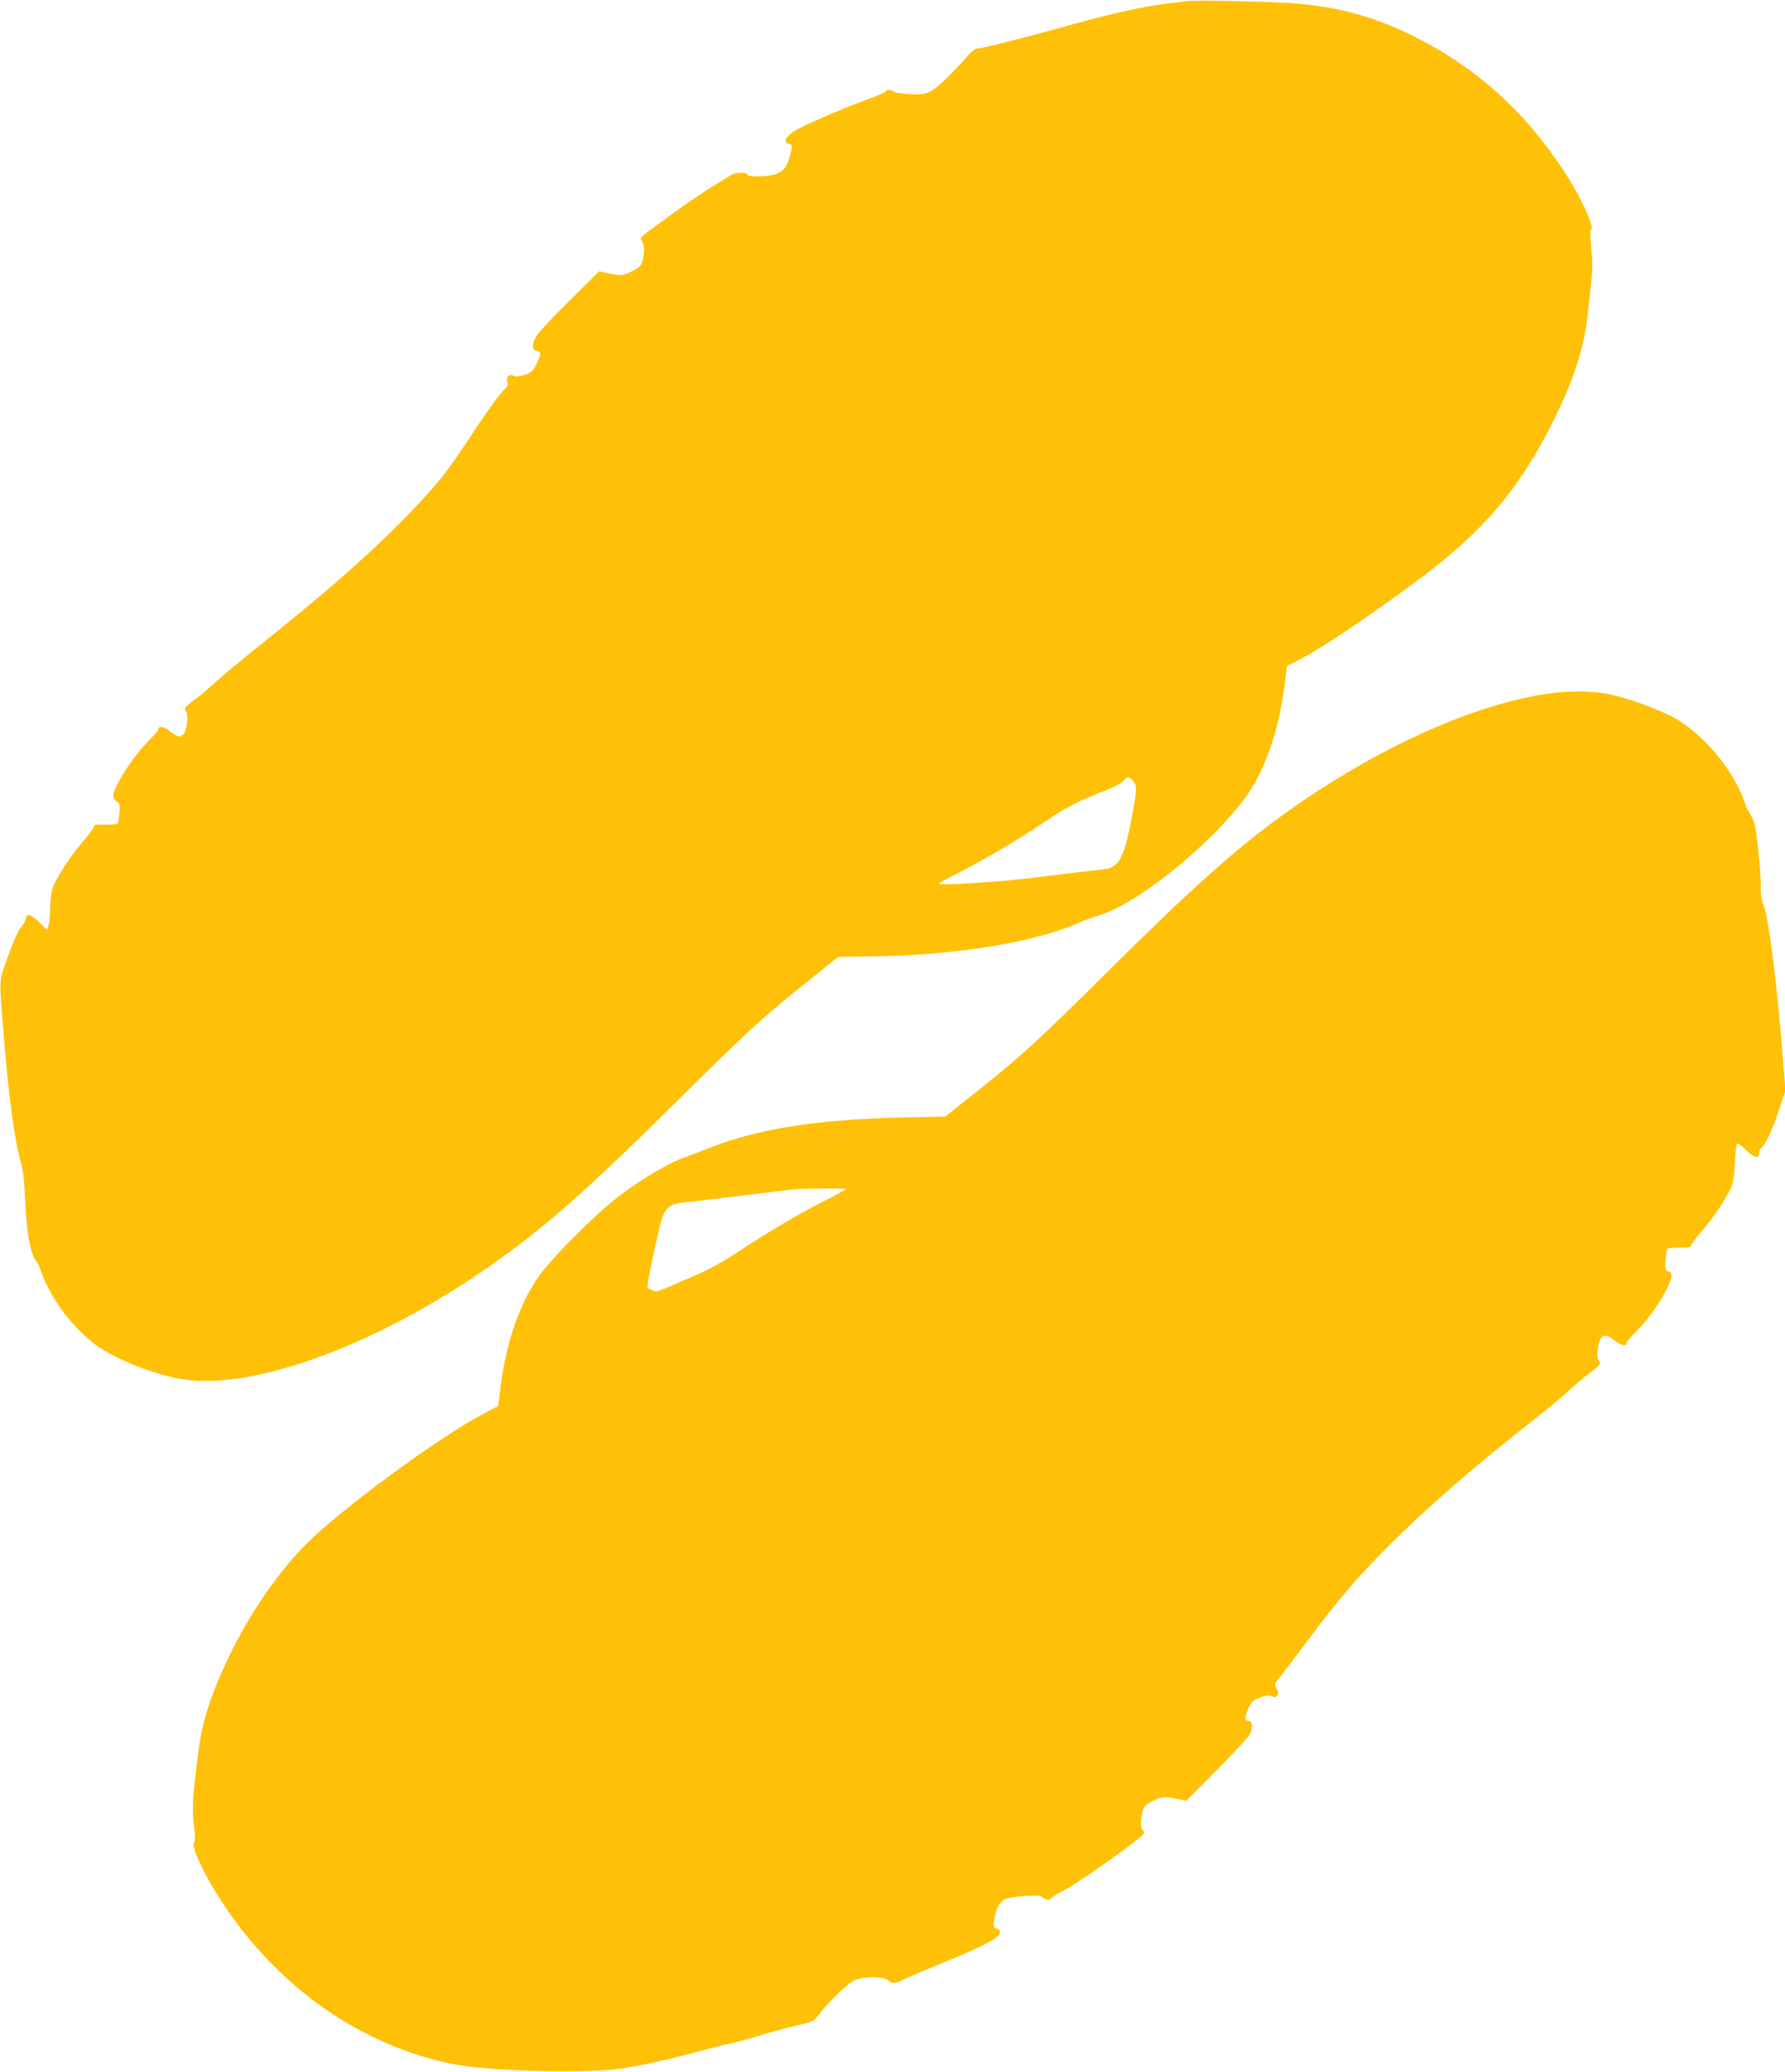 <?xml version="1.0" standalone="no"?>
<!DOCTYPE svg PUBLIC "-//W3C//DTD SVG 20010904//EN"
 "http://www.w3.org/TR/2001/REC-SVG-20010904/DTD/svg10.dtd">
<svg version="1.0" xmlns="http://www.w3.org/2000/svg"
 width="1103pt" height="1280pt" viewBox="0 0 1103 1280"
 preserveAspectRatio="xMidYMid meet">
<g transform="translate(0,1280) scale(0.1,-0.1)"
fill="#ffc107" stroke="none">
<path d="M7345 12794 c-16 -2 -73 -9 -125 -15 -144 -16 -349 -62 -610 -134
-265 -75 -544 -145 -572 -145 -11 0 -36 -19 -56 -42 -90 -104 -180 -192 -221
-216 -40 -23 -54 -26 -129 -24 -51 2 -95 8 -113 18 -25 13 -32 13 -44 1 -7 -8
-60 -31 -117 -52 -168 -61 -406 -165 -456 -199 -51 -34 -62 -66 -26 -76 22 -5
22 -5 5 -72 -25 -100 -67 -126 -203 -127 -32 -1 -58 3 -58 8 0 19 -74 18 -104
-1 -17 -11 -73 -45 -123 -76 -51 -31 -161 -106 -244 -167 -212 -154 -196 -140
-182 -164 16 -25 16 -73 3 -123 -9 -30 -19 -41 -62 -62 -59 -30 -70 -31 -149
-14 l-57 12 -177 -175 c-97 -95 -190 -194 -206 -219 -35 -53 -36 -93 -1 -98
28 -4 28 -15 -2 -78 -22 -47 -29 -53 -74 -69 -38 -12 -56 -14 -70 -6 -26 14
-47 -9 -37 -39 5 -15 1 -28 -15 -42 -34 -31 -121 -153 -233 -325 -57 -87 -130
-189 -162 -228 -243 -289 -576 -597 -1085 -1003 -135 -108 -274 -223 -310
-257 -36 -34 -91 -80 -122 -103 -67 -49 -74 -58 -58 -77 16 -19 4 -120 -16
-140 -22 -22 -36 -19 -79 15 -39 31 -75 39 -75 17 0 -7 -27 -39 -61 -72 -93
-92 -219 -287 -219 -341 0 -13 9 -28 21 -35 19 -10 21 -18 17 -70 -2 -32 -8
-62 -12 -66 -4 -5 -39 -7 -77 -7 -53 1 -69 -1 -69 -12 0 -8 -33 -52 -73 -99
-76 -88 -159 -217 -182 -282 -8 -21 -14 -75 -15 -120 0 -45 -5 -94 -10 -109
l-11 -27 -49 48 c-48 47 -80 55 -80 20 0 -9 -14 -33 -31 -54 -19 -24 -49 -93
-81 -182 -57 -163 -55 -108 -23 -509 29 -358 67 -637 104 -760 13 -44 21 -110
25 -205 8 -220 33 -361 69 -404 8 -9 22 -38 31 -66 59 -163 181 -330 326 -444
104 -82 332 -178 512 -215 435 -90 1219 192 1940 697 337 237 586 456 1143
1007 457 452 538 527 830 759 l174 140 238 4 c492 8 965 85 1236 201 45 20
111 44 147 55 263 81 780 519 946 801 92 156 159 371 191 611 l16 125 86 44
c155 79 632 408 861 594 307 249 496 482 678 836 138 267 209 479 232 690 6
52 16 143 22 202 9 80 9 133 1 215 -8 75 -8 110 -1 114 24 15 -63 202 -169
364 -244 372 -548 644 -935 835 -247 122 -478 183 -758 201 -179 11 -581 19
-625 13z m-347 -4813 c26 -23 28 -53 7 -168 -38 -219 -68 -315 -109 -351 -28
-25 -45 -30 -112 -36 -44 -4 -200 -23 -349 -42 -245 -32 -651 -58 -635 -41 3
3 66 37 141 75 158 81 340 189 529 315 129 86 202 123 371 188 42 16 86 40 99
54 28 30 29 30 58 6z"/>
<path d="M9555 8514 c-411 -63 -915 -277 -1411 -599 -390 -254 -682 -504
-1274 -1092 -459 -455 -545 -534 -831 -763 l-197 -157 -273 -6 c-522 -12 -893
-71 -1187 -189 -43 -17 -113 -43 -157 -59 -96 -35 -248 -125 -394 -233 -149
-112 -442 -406 -514 -517 -118 -182 -192 -404 -227 -689 l-12 -95 -85 -45
c-274 -143 -881 -588 -1098 -805 -176 -175 -355 -436 -481 -700 -114 -240
-164 -395 -189 -590 -34 -261 -39 -344 -27 -449 8 -65 9 -102 2 -106 -26 -16
64 -208 180 -382 345 -520 854 -874 1417 -988 223 -45 833 -60 1048 -27 141
22 299 58 500 112 88 24 178 46 200 50 22 4 87 22 145 40 58 18 157 45 221 60
116 27 117 28 152 74 58 76 173 187 214 207 52 26 183 26 211 1 26 -23 49 -21
105 9 27 14 116 52 200 86 278 111 387 169 387 204 0 9 -9 18 -21 21 -19 5
-21 11 -15 56 9 61 28 102 61 123 29 19 223 33 233 17 10 -15 52 -26 52 -14 0
5 39 31 88 56 96 50 485 327 490 349 2 8 -2 17 -7 21 -14 8 -14 69 -1 117 9
30 19 41 62 62 59 30 70 31 150 14 l58 -12 189 190 c103 104 196 204 206 223
18 37 13 81 -10 81 -26 0 -26 20 -2 74 23 49 29 55 78 71 39 13 57 15 70 7 13
-9 20 -7 30 4 11 13 10 21 -2 43 -15 26 -15 29 8 57 14 16 91 117 171 224 208
277 323 411 512 600 235 235 521 484 885 770 94 73 199 161 235 195 36 34 91
80 122 103 67 49 74 58 57 78 -8 9 -10 32 -6 64 11 96 36 111 103 60 41 -31
74 -39 74 -17 0 7 27 39 60 72 69 68 143 171 189 262 37 74 39 103 10 110 -19
5 -21 12 -17 69 2 35 7 67 12 71 4 4 39 7 77 7 54 -1 69 1 69 13 0 7 30 48 66
89 67 77 133 174 174 254 19 36 25 68 30 162 3 64 9 120 13 124 4 4 30 -14 56
-40 51 -50 81 -56 81 -18 0 11 7 25 16 33 25 21 68 115 109 238 l38 114 -18
221 c-33 437 -92 888 -121 933 -9 15 -14 50 -14 107 0 105 -25 349 -41 396 -7
19 -20 46 -29 60 -10 14 -21 36 -25 50 -63 204 -262 443 -451 542 -107 56
-293 121 -405 143 -98 18 -252 18 -374 -1z m-4325 -3059 c0 -2 -63 -36 -140
-75 -158 -80 -369 -206 -542 -321 -68 -46 -167 -100 -235 -130 -271 -118 -252
-112 -284 -99 -16 7 -29 17 -29 22 0 32 75 380 91 424 27 71 55 90 149 98 41
4 199 22 350 41 151 19 293 36 315 38 61 6 325 8 325 2z"/>
</g>
</svg>
